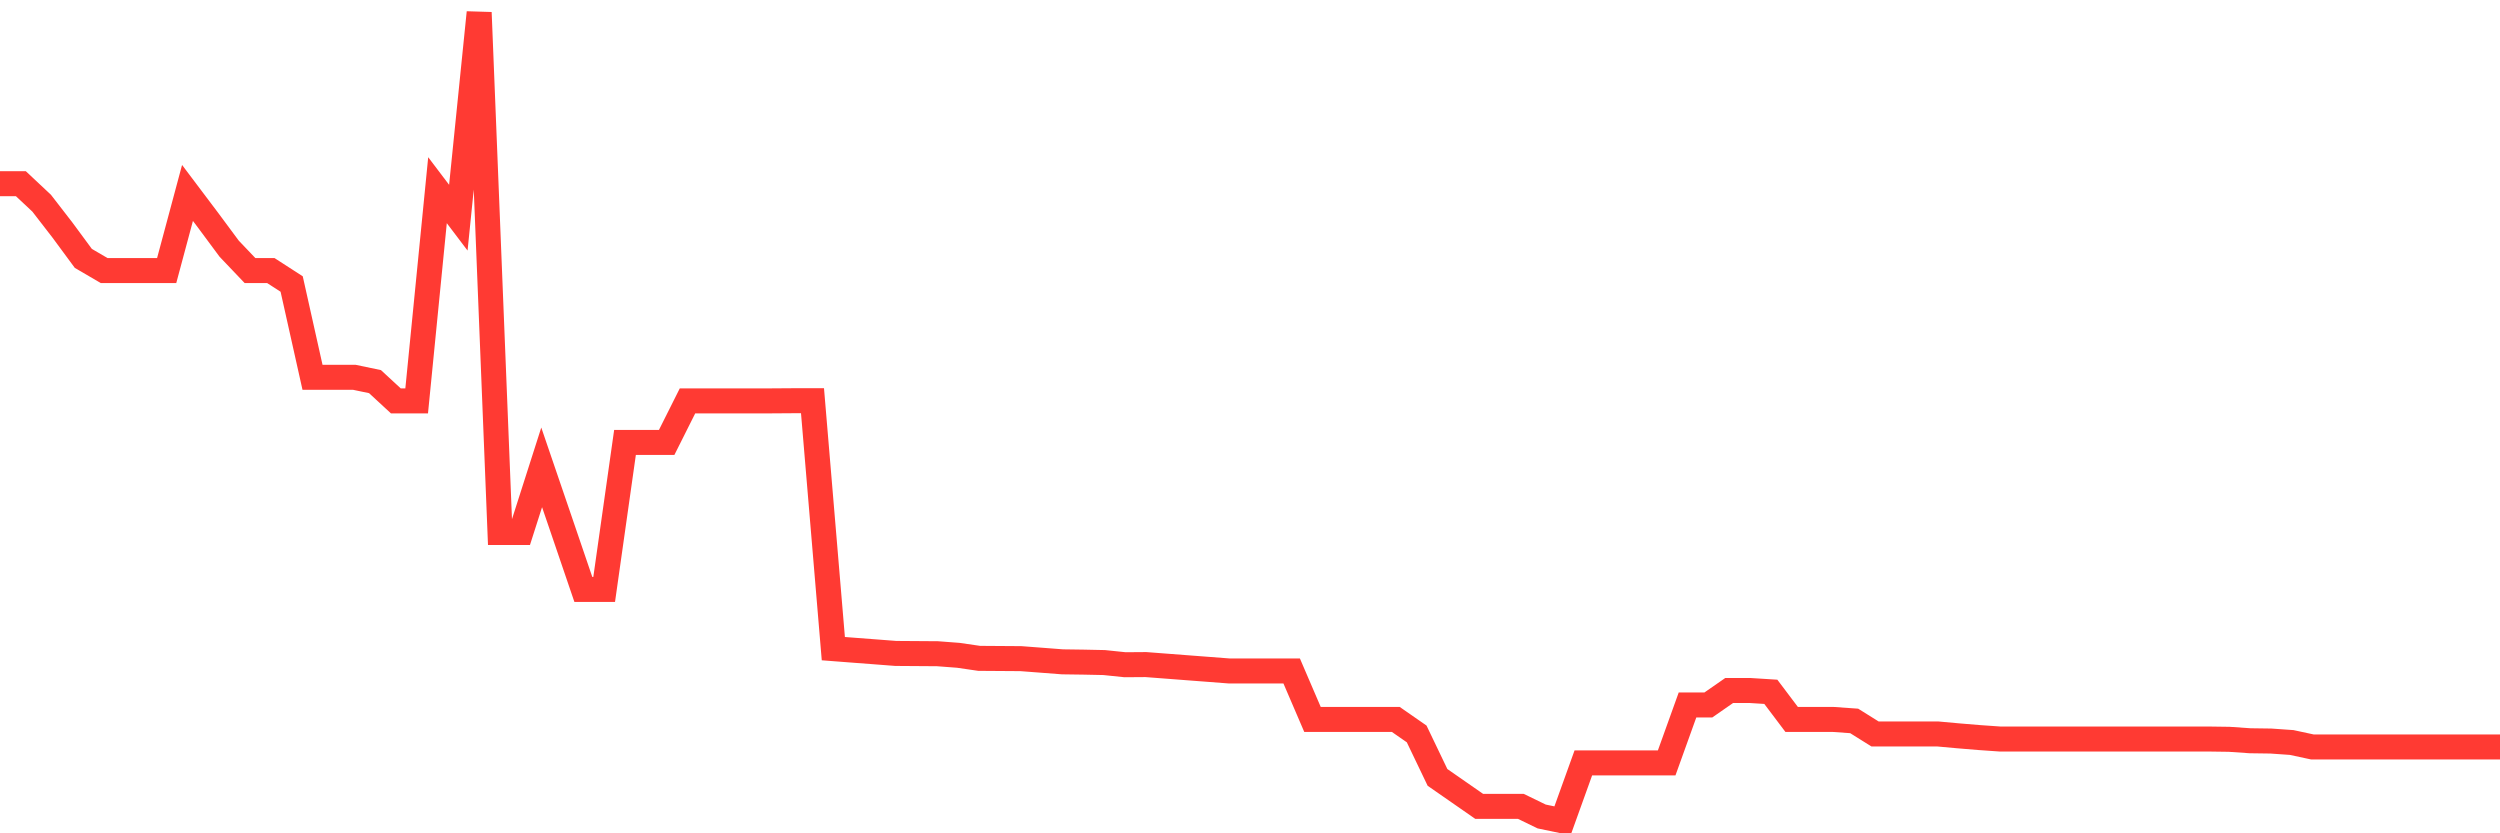 <svg
  xmlns="http://www.w3.org/2000/svg"
  xmlns:xlink="http://www.w3.org/1999/xlink"
  width="120"
  height="40"
  viewBox="0 0 120 40"
  preserveAspectRatio="none"
>
  <polyline
    points="0,8.816 1,8.816 2,9.754 3,11.047 4,12.403 5,12.987 6,12.987 7,12.987 8,12.987 9,9.261 10,10.588 11,11.937 12,12.987 13,12.987 14,13.633 15,18.109 16,18.109 17,18.109 18,18.318 19,19.242 20,19.242 21,9.129 22,10.449 23,0.6 24,25.561 25,25.561 26,22.433 27,25.359 28,28.292 29,28.292 30,21.237 31,21.237 32,21.237 33,19.242 34,19.242 35,19.242 36,19.242 37,19.242 38,19.235 39,19.235 40,31.135 41,31.212 42,31.288 43,31.365 44,31.372 45,31.379 46,31.455 47,31.601 48,31.608 49,31.615 50,31.691 51,31.768 52,31.782 53,31.803 54,31.907 55,31.9 56,31.976 57,32.053 58,32.129 59,32.206 60,32.206 61,32.206 62,32.206 63,34.534 64,34.534 65,34.534 66,34.534 67,34.534 68,35.229 69,37.315 70,38.01 71,38.705 72,38.705 73,38.705 74,39.191 75,39.4 76,36.62 77,36.62 78,36.62 79,36.62 80,36.62 81,33.839 82,33.839 83,33.144 84,33.144 85,33.207 86,34.534 87,34.534 88,34.534 89,34.604 90,35.229 91,35.229 92,35.229 93,35.229 94,35.32 95,35.403 96,35.473 97,35.473 98,35.473 99,35.473 100,35.473 101,35.473 102,35.473 103,35.473 104,35.473 105,35.473 106,35.473 107,35.487 108,35.556 109,35.57 110,35.64 111,35.855 112,35.855 113,35.855 114,35.855 115,35.855 116,35.855 117,35.855 118,35.855 119,35.855 120,35.855"
    fill="none"
    stroke="#ff3a33"
    stroke-width="1.2"
  >
  </polyline>
</svg>